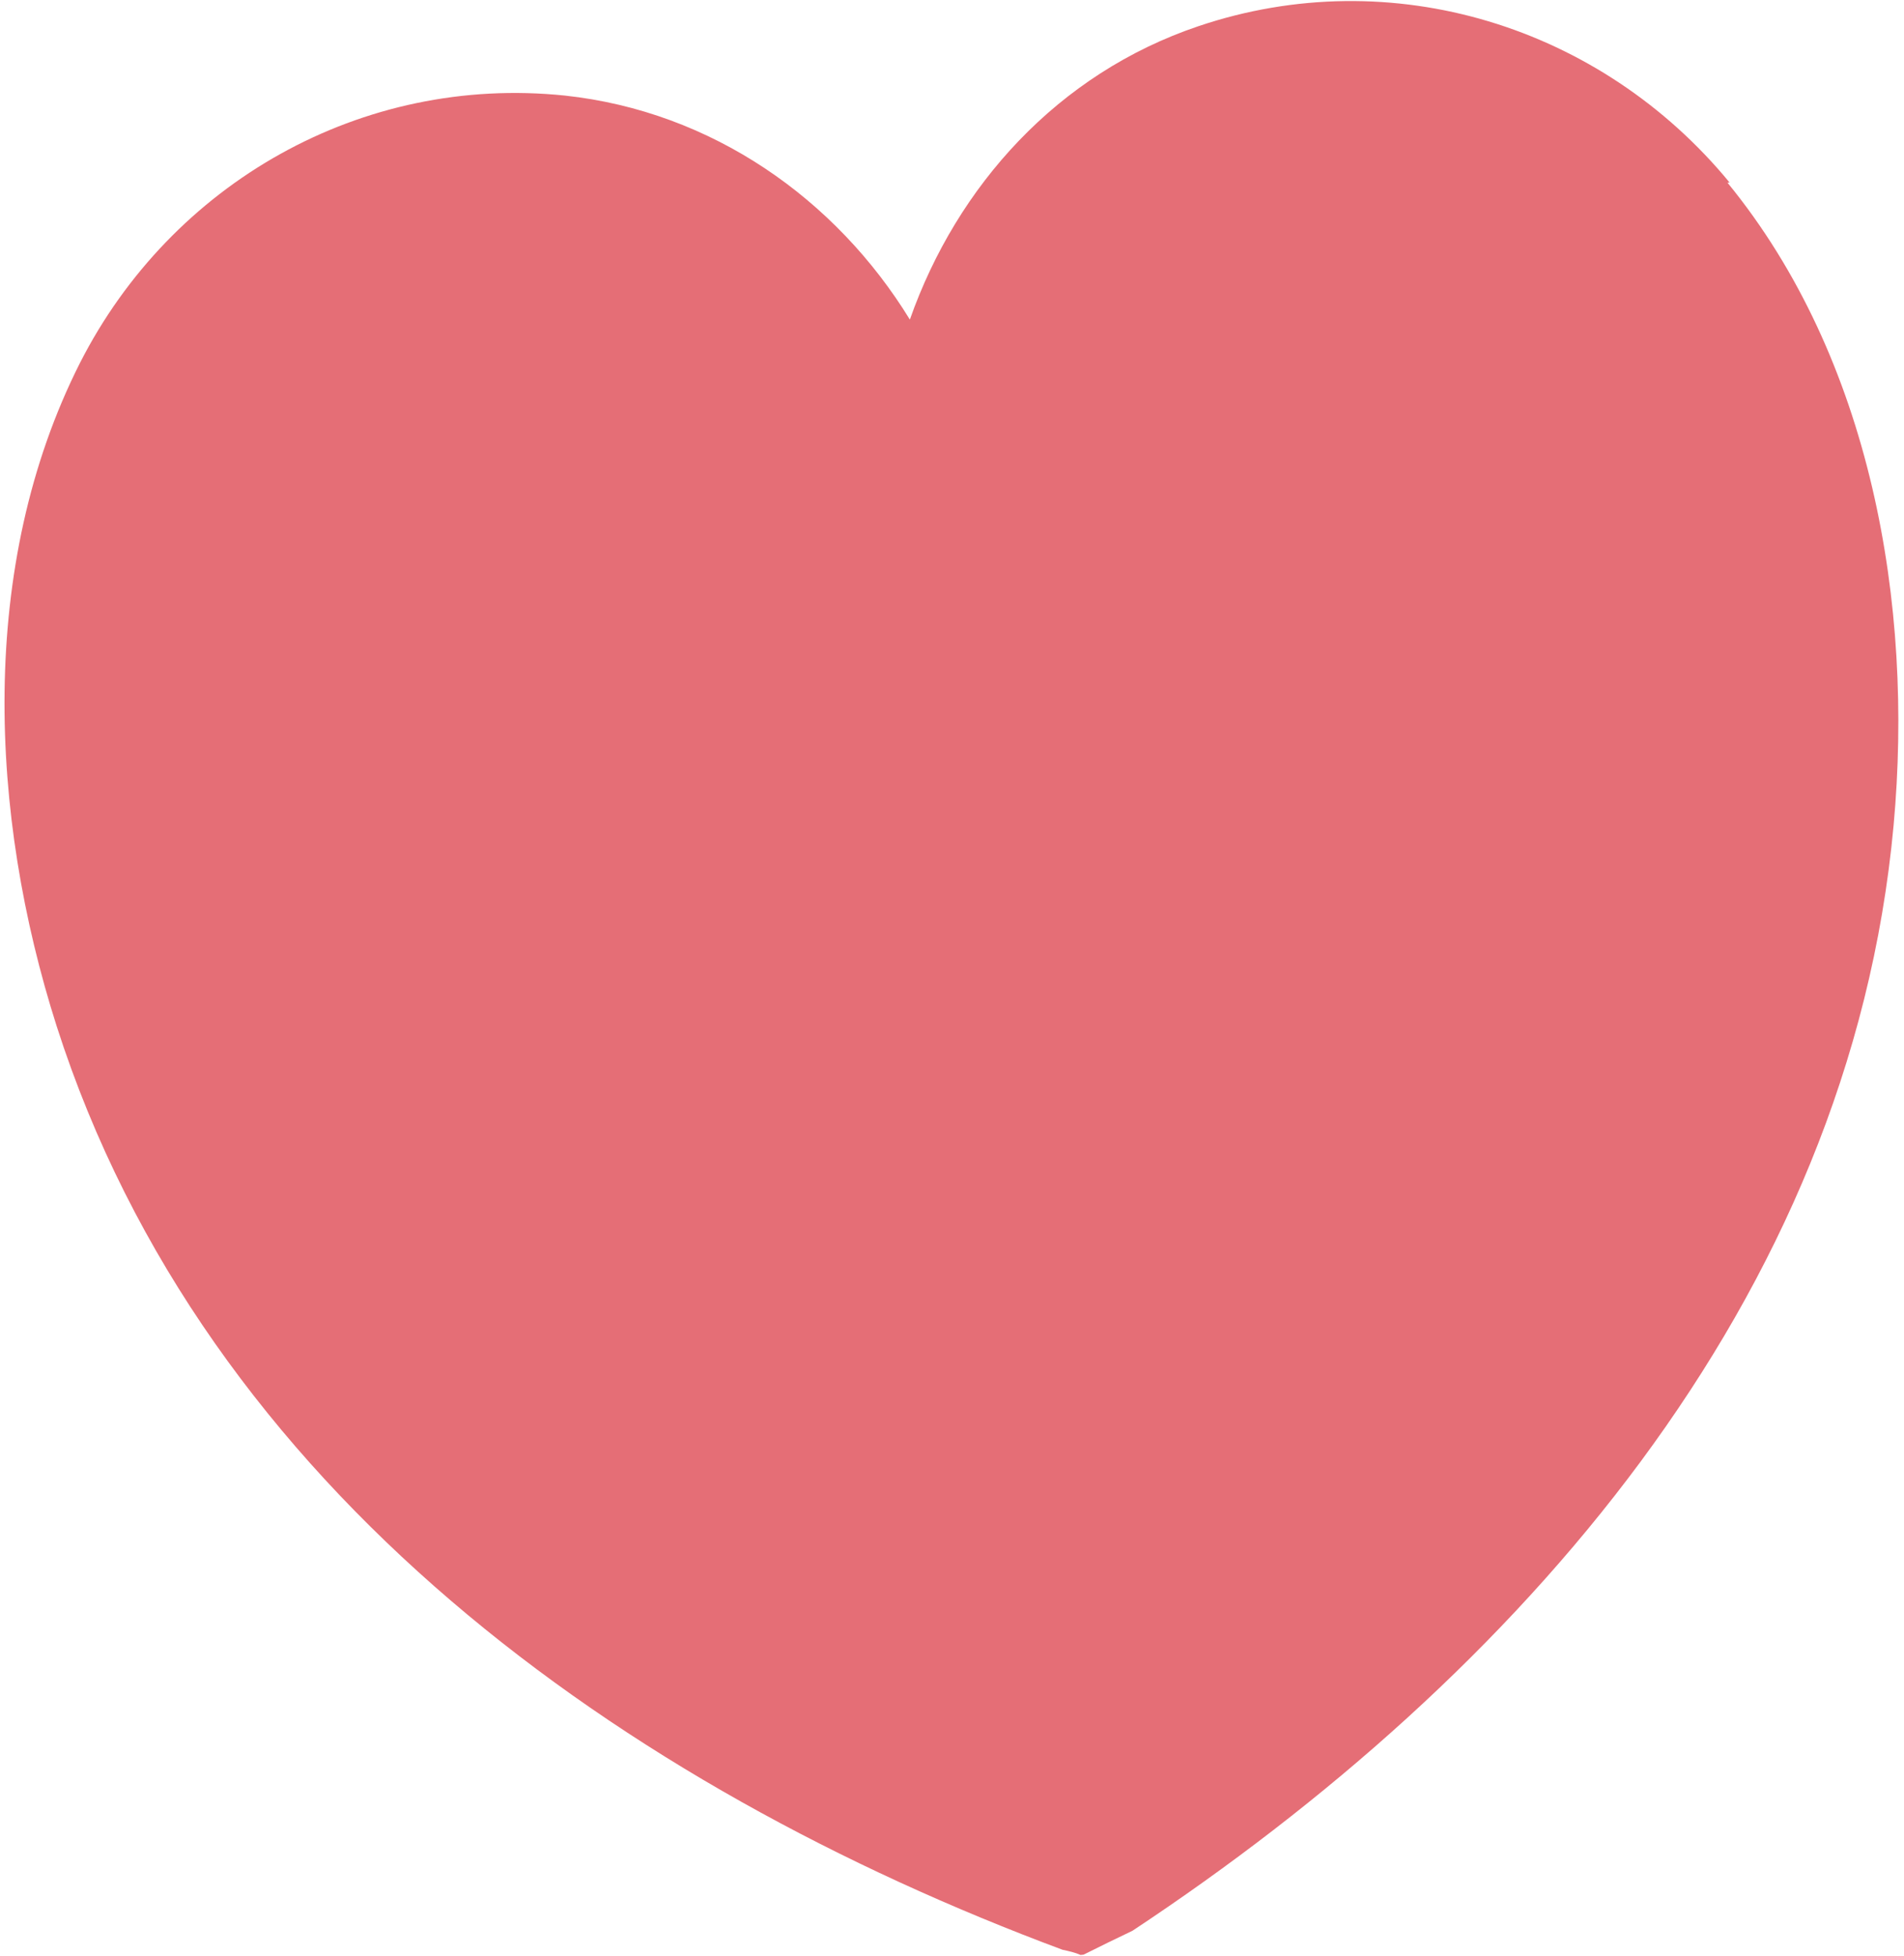 <svg width="295" height="303" viewBox="0 0 295 303" fill="none" xmlns="http://www.w3.org/2000/svg">
<path d="M267.969 28.269C248.081 4.102 215.674 -6.083 185.652 4.068C163.942 11.393 148.279 28.753 140.971 49.51C129.505 30.807 110.3 17.262 87.52 14.806C56.03 11.546 26.575 28.34 12.385 56.236C-3.494 87.67 -1.666 126.266 8.778 158.971C31.811 230.851 96.705 276.756 164.614 302.055C165.595 302.267 166.576 302.479 167.416 302.866C167.574 302.849 167.732 302.831 167.89 302.814C170.31 301.591 172.889 300.351 175.467 299.111C235.018 259.705 286.626 201.691 293.392 127.828C296.516 93.638 289.954 55.56 267.653 28.304L267.969 28.269Z" fill="#E56E76"/>
</svg>
